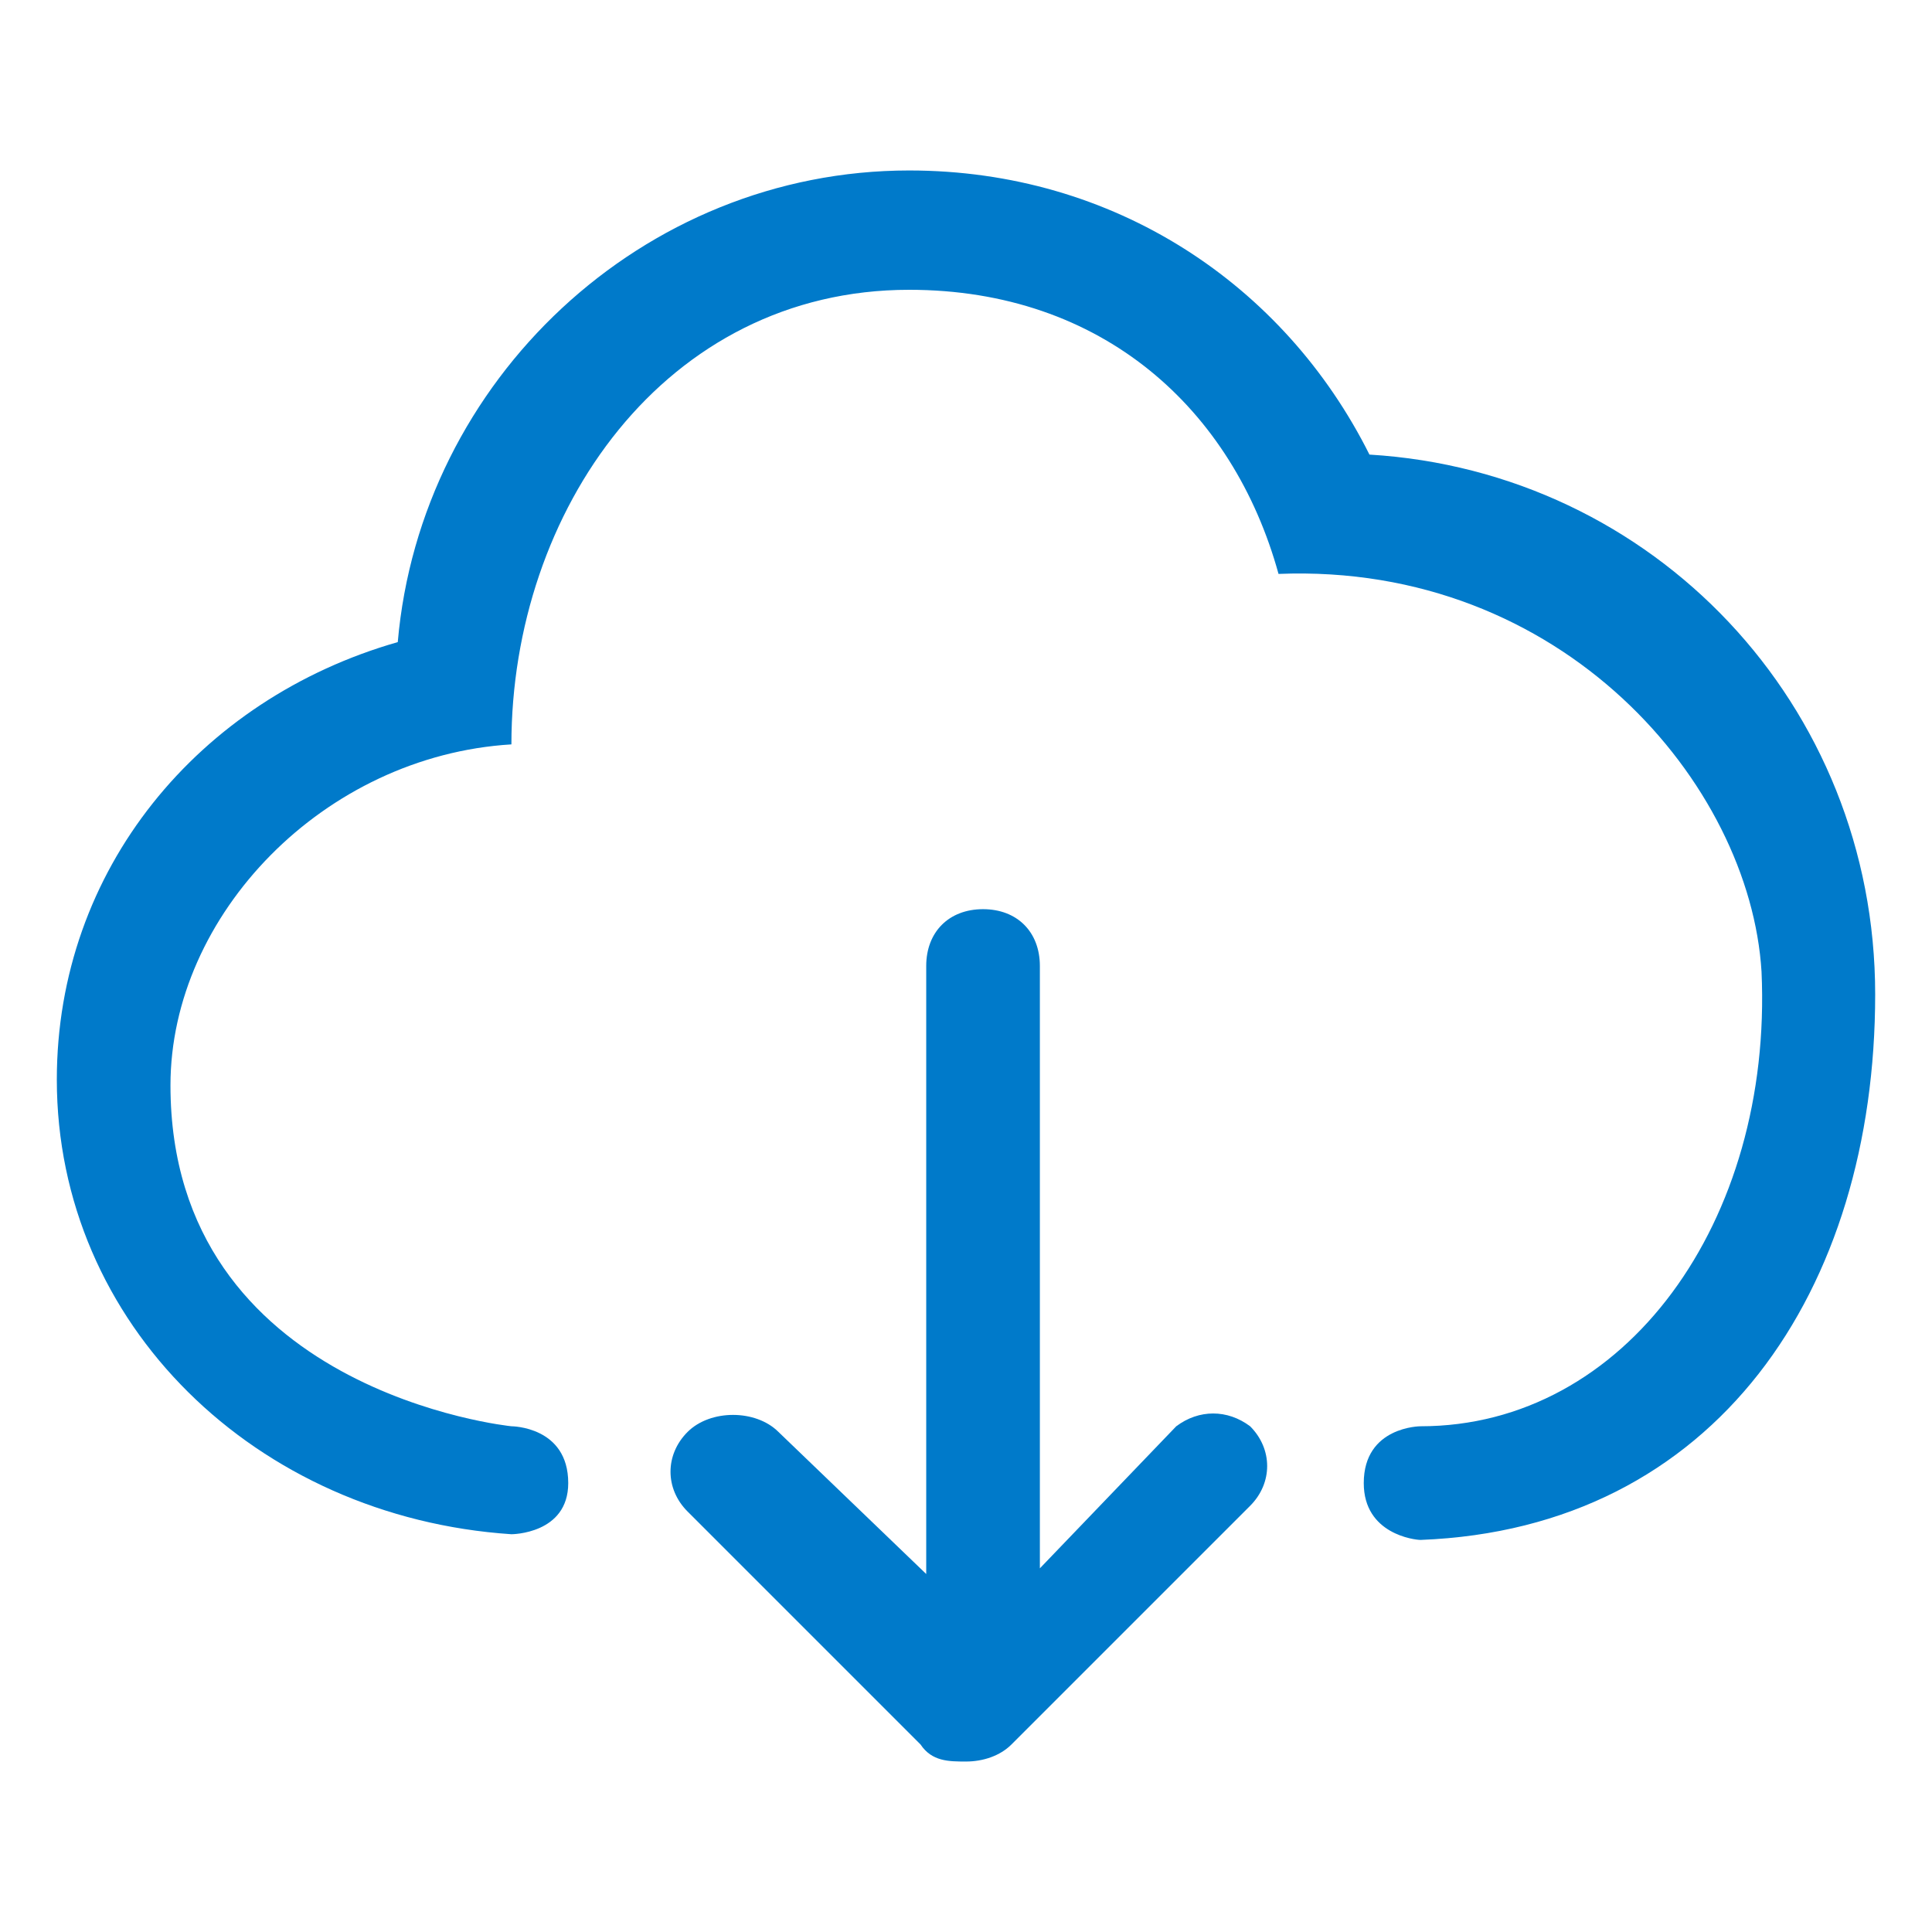 <svg xmlns="http://www.w3.org/2000/svg" width="34" height="34" viewBox="0 0 34 34">
<style type="text/css">
.green {
		fill: #4D8400;
}
.blue {
		fill: #007aca;
}
.purple {
		fill: #915AD5;
}
.white {
		fill: #fff;
}
</style>
<g class="blue">
	<path d="M20.7,25.1l-2.4,2.5V17c0-0.6-0.4-1-1-1c-0.6,0-1,0.4-1,1v10.7l-2.6-2.5c-0.4-0.4-1.2-0.4-1.6,0
		c-0.4,0.4-0.4,1,0,1.4l4.1,4.1C16.4,31,16.7,31,17,31c0.3,0,0.6-0.1,0.8-0.3l4.2-4.2c0.4-0.4,0.4-1,0-1.4
		C21.6,24.8,21.1,24.8,20.7,25.1z"/>
	<path  d="M25,27C25,27,25,27,25,27C25,27,25,27,25,27C24.9,27,26,27,25,27z"/>
	<path d="M33,17.5c0-5.1-3.9-9.2-8.9-9.5c-1.5-3-4.5-5-8.1-5c-4.7,0-8.6,3.7-9,8.3c-3.5,1-6,4-6,7.7c0,4.3,3.5,7.7,8,8
		c0,0,0,0,0,0c0,0,1,0,1-0.9c0-1-1-1-1-1s-6-0.6-6-6c0-3,2.7-5.8,6-6c0-4.1,2.7-8,7-8c3.4,0,5.7,2.1,6.5,5c5-0.2,8.3,3.7,8.5,7
		c0.2,4.4-2.4,8-6,8c0,0-1,0-1,1c0,0.9,0.9,1,1,1C30.2,26.9,33,22.7,33,17.5z"/>
</g>
</svg>
